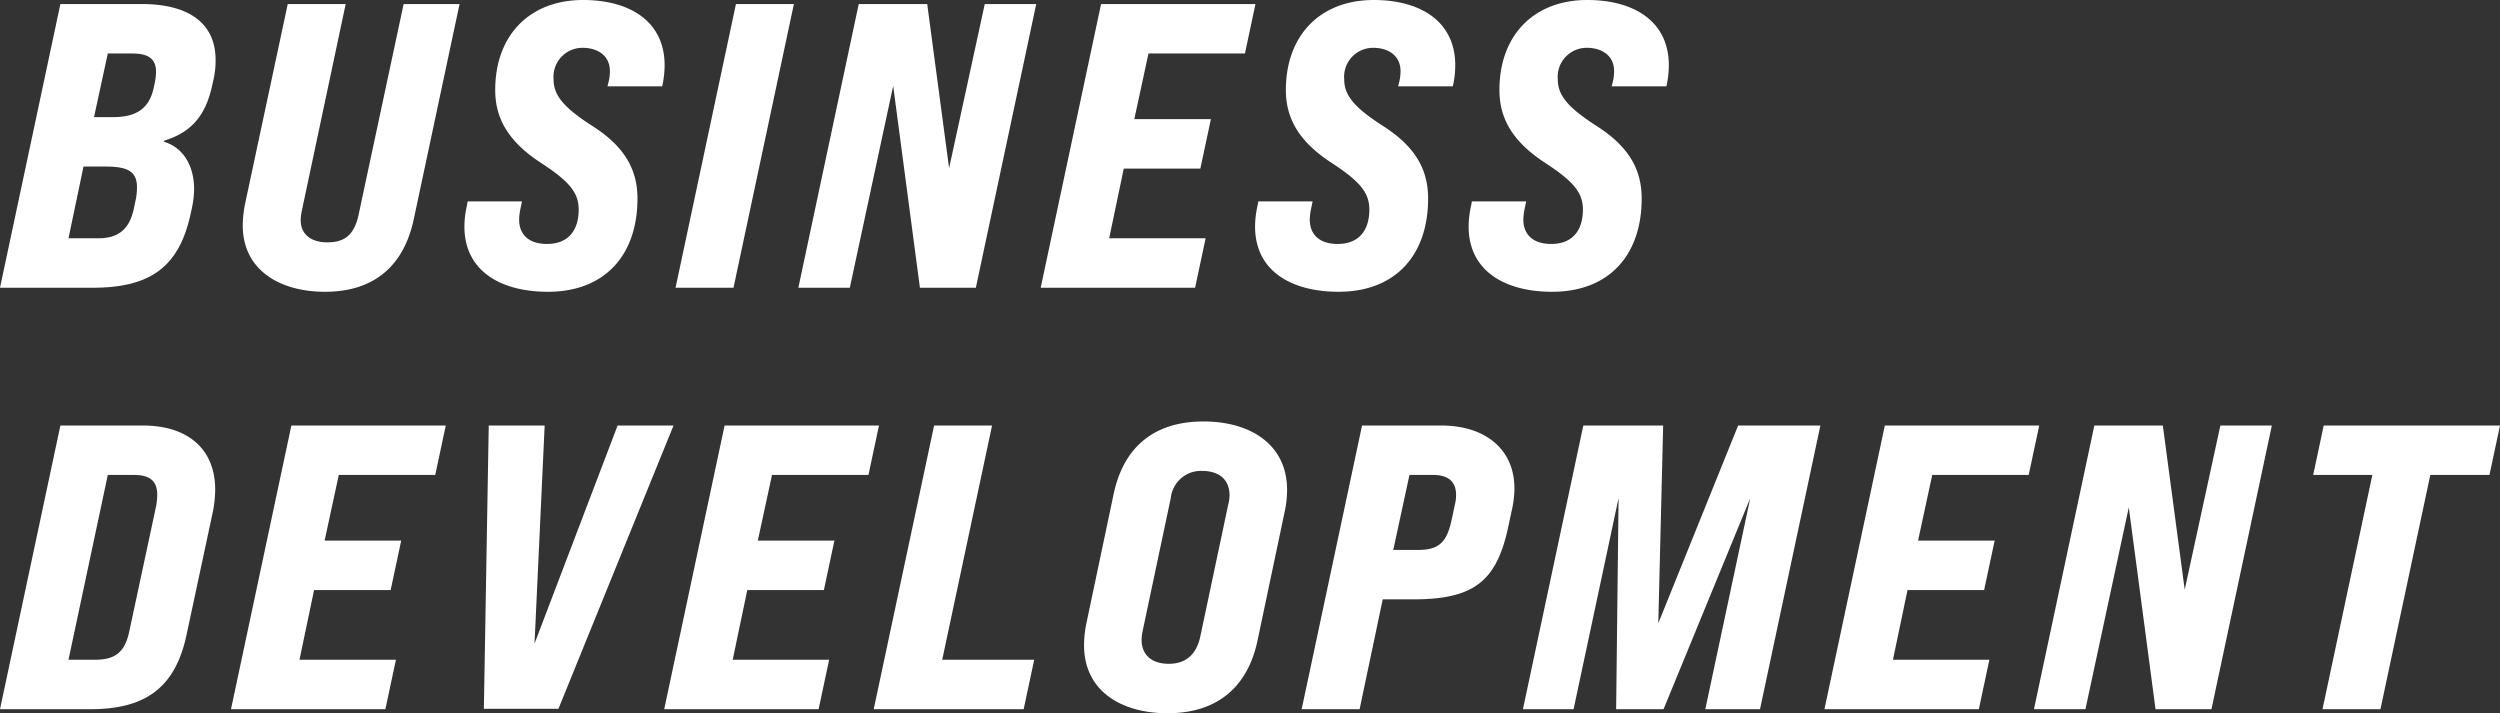 <svg xmlns="http://www.w3.org/2000/svg" width="308.45" height="88" viewBox="0 0 308.45 88">
  <rect x="0" y="0" width="308.45" height="88" fill="#333333" stroke="none"/>
  <path id="パス_1017" data-name="パス 1017" d="M.05,0H11.5c7.15,0,10.7-2.6,12.1-9.25l.15-.7a11.417,11.417,0,0,0,.25-2.2c0-2.9-1.35-5.15-3.7-5.85v-.15c3.35-1,5.15-3.1,5.95-6.9l.15-.7a10.177,10.177,0,0,0,.25-2.35c0-4.45-3.2-6.9-9.1-6.9H7.5Zm11.6-21.05,1.7-7.85H16.4c2,0,2.9.7,2.9,2.25a6.952,6.952,0,0,1-.15,1.35l-.15.7c-.55,2.45-2.1,3.55-4.95,3.55ZM8.5-6.1l1.85-8.85h2.8c2.7,0,3.8.65,3.8,2.55a7.821,7.821,0,0,1-.2,1.75l-.2.95c-.55,2.5-1.9,3.6-4.4,3.6ZM40.15.5C46.3.5,49.9-2.8,51.1-8.45L56.75-35h-6.9L44.25-8.8c-.55,2.25-1.65,3.2-3.8,3.2-2.05,0-3.3-1-3.3-2.75a6.472,6.472,0,0,1,.15-1.2L42.7-35H35.55l-5.2,24.35A14.432,14.432,0,0,0,30-7.7C30-2.15,34.6.5,40.15.5Zm27.5,0C74.7.5,78.7-4.05,78.7-11c0-3.4-1.4-6.3-5.55-8.95-3.5-2.25-4.8-3.75-4.8-5.75a3.576,3.576,0,0,1,3.6-3.9c1.7,0,3.35.85,3.35,2.9a5.671,5.671,0,0,1-.15,1.25l-.15.6h6.75a11.865,11.865,0,0,0,.3-2.6c0-5.45-4.35-8.05-10.05-8.05-6.65,0-10.85,4.4-10.85,11.1,0,3.4,1.5,6.3,5.65,9,3.45,2.25,4.65,3.65,4.65,5.75,0,2.7-1.4,4.25-3.9,4.25-2.4,0-3.45-1.3-3.45-3a7.46,7.46,0,0,1,.1-1.05l.25-1.2h-6.7l-.1.55a11.775,11.775,0,0,0-.3,2.55C57.35-2.05,61.85.5,67.65.5ZM83.4,0h7.15L98-35H90.85ZM98.55,0h6.35l5.35-24.9L113.55,0h6.9l7.45-35h-6.35l-4.4,20.25L114.45-35H106Zm29.9,0H147.5l1.3-6.1H136.9l1.8-8.6h9.45l1.3-6.1H140l1.75-8.1h11.9l1.3-6.1H135.9ZM165.2.5c7.05,0,11.05-4.55,11.05-11.5,0-3.4-1.4-6.3-5.55-8.95-3.5-2.25-4.8-3.75-4.8-5.75a3.576,3.576,0,0,1,3.6-3.9c1.7,0,3.35.85,3.35,2.9a5.671,5.671,0,0,1-.15,1.25l-.15.6h6.75a11.865,11.865,0,0,0,.3-2.6c0-5.45-4.35-8.05-10.05-8.05-6.65,0-10.85,4.4-10.85,11.1,0,3.4,1.5,6.3,5.65,9,3.45,2.25,4.65,3.65,4.65,5.75,0,2.7-1.4,4.25-3.9,4.25-2.4,0-3.45-1.3-3.45-3a7.461,7.461,0,0,1,.1-1.05l.25-1.2h-6.7l-.1.55a11.774,11.774,0,0,0-.3,2.55C154.9-2.05,159.4.5,165.2.5Zm26.35,0C198.6.5,202.6-4.05,202.6-11c0-3.4-1.4-6.3-5.55-8.95-3.5-2.25-4.8-3.75-4.8-5.75a3.576,3.576,0,0,1,3.6-3.9c1.7,0,3.35.85,3.35,2.9a5.671,5.671,0,0,1-.15,1.25l-.15.6h6.75a11.864,11.864,0,0,0,.3-2.6c0-5.45-4.35-8.05-10.05-8.05-6.65,0-10.85,4.4-10.85,11.1,0,3.4,1.5,6.3,5.65,9,3.45,2.25,4.65,3.65,4.65,5.75,0,2.7-1.4,4.25-3.9,4.25-2.4,0-3.45-1.3-3.45-3a7.461,7.461,0,0,1,.1-1.05l.25-1.2h-6.7l-.1.55a11.774,11.774,0,0,0-.3,2.55C181.25-2.05,185.75.5,191.55.5ZM.05,52H11.2c6.8,0,10.45-2.65,11.85-9.1L26.3,27.7a14.459,14.459,0,0,0,.3-2.8c0-4.85-3.2-7.9-8.95-7.9H7.5ZM8.5,45.9l4.85-22.8H16.6c2,0,2.85.8,2.85,2.45A7.934,7.934,0,0,1,19.3,27L16,42.4c-.55,2.6-1.75,3.5-4.25,3.5ZM28.55,52H47.6l1.3-6.1H37l1.8-8.6h9.45l1.3-6.1H40.1l1.75-8.1h11.9l1.3-6.1H36Zm31.2-.05h9.2L83.15,17h-6.9L66,43.9,67.25,17h-6.9ZM82,52h19.05l1.3-6.1H90.45l1.8-8.6h9.45l1.3-6.1H93.55l1.75-8.1h11.9l1.3-6.1H89.45Zm25.85,0h18.5l1.3-6.1H116.3L122.45,17H115.3Zm36.25.5c6.2,0,9.9-3.3,11.1-8.95l3.35-15.9a13.124,13.124,0,0,0,.3-2.7c0-5.7-4.65-8.45-10.3-8.45-6.25,0-9.9,3.3-11.1,8.95l-3.35,15.9a13.59,13.59,0,0,0-.3,2.75C133.8,49.8,138.45,52.5,144.1,52.5Zm.15-6.1c-2.1,0-3.35-1.1-3.35-2.95a5.926,5.926,0,0,1,.15-1.2l3.45-16.3a3.741,3.741,0,0,1,3.85-3.35c2.2,0,3.4,1.15,3.4,3a4.459,4.459,0,0,1-.15,1.1L148.15,43C147.7,45.15,146.45,46.4,144.25,46.4Zm16.4,5.6h7.15l2.85-13.55h3.7c7.5,0,10.35-2.15,11.8-9l.45-2.1a12.263,12.263,0,0,0,.3-2.6c0-4.7-3.45-7.75-9.05-7.75H168.1Zm11.3-19.65,2-9.25h2.95c1.85,0,2.8.85,2.8,2.45a4.142,4.142,0,0,1-.1,1l-.45,2.1c-.6,2.8-1.6,3.7-4.15,3.7Zm16,19.65h6.25l5.55-26.05L199.45,52h5.85L216,25.95,210.45,52h6.75l7.45-35H214.5l-9.85,24.4.6-24.4H195.4Zm37.2,0H244.2l1.3-6.1H233.6l1.8-8.6h9.45l1.3-6.1H236.7l1.75-8.1h11.9l1.3-6.1H232.6ZM251,52h6.35l5.35-24.9L266,52h6.9l7.45-35H274l-4.4,20.25L266.9,17h-8.45Zm35.6,0h7.15l6.15-28.9h7.3l1.3-6.1H286.75l-1.3,6.1h7.3Z" transform="translate(-0.05 35.5)" fill="#fff"/>
</svg>
